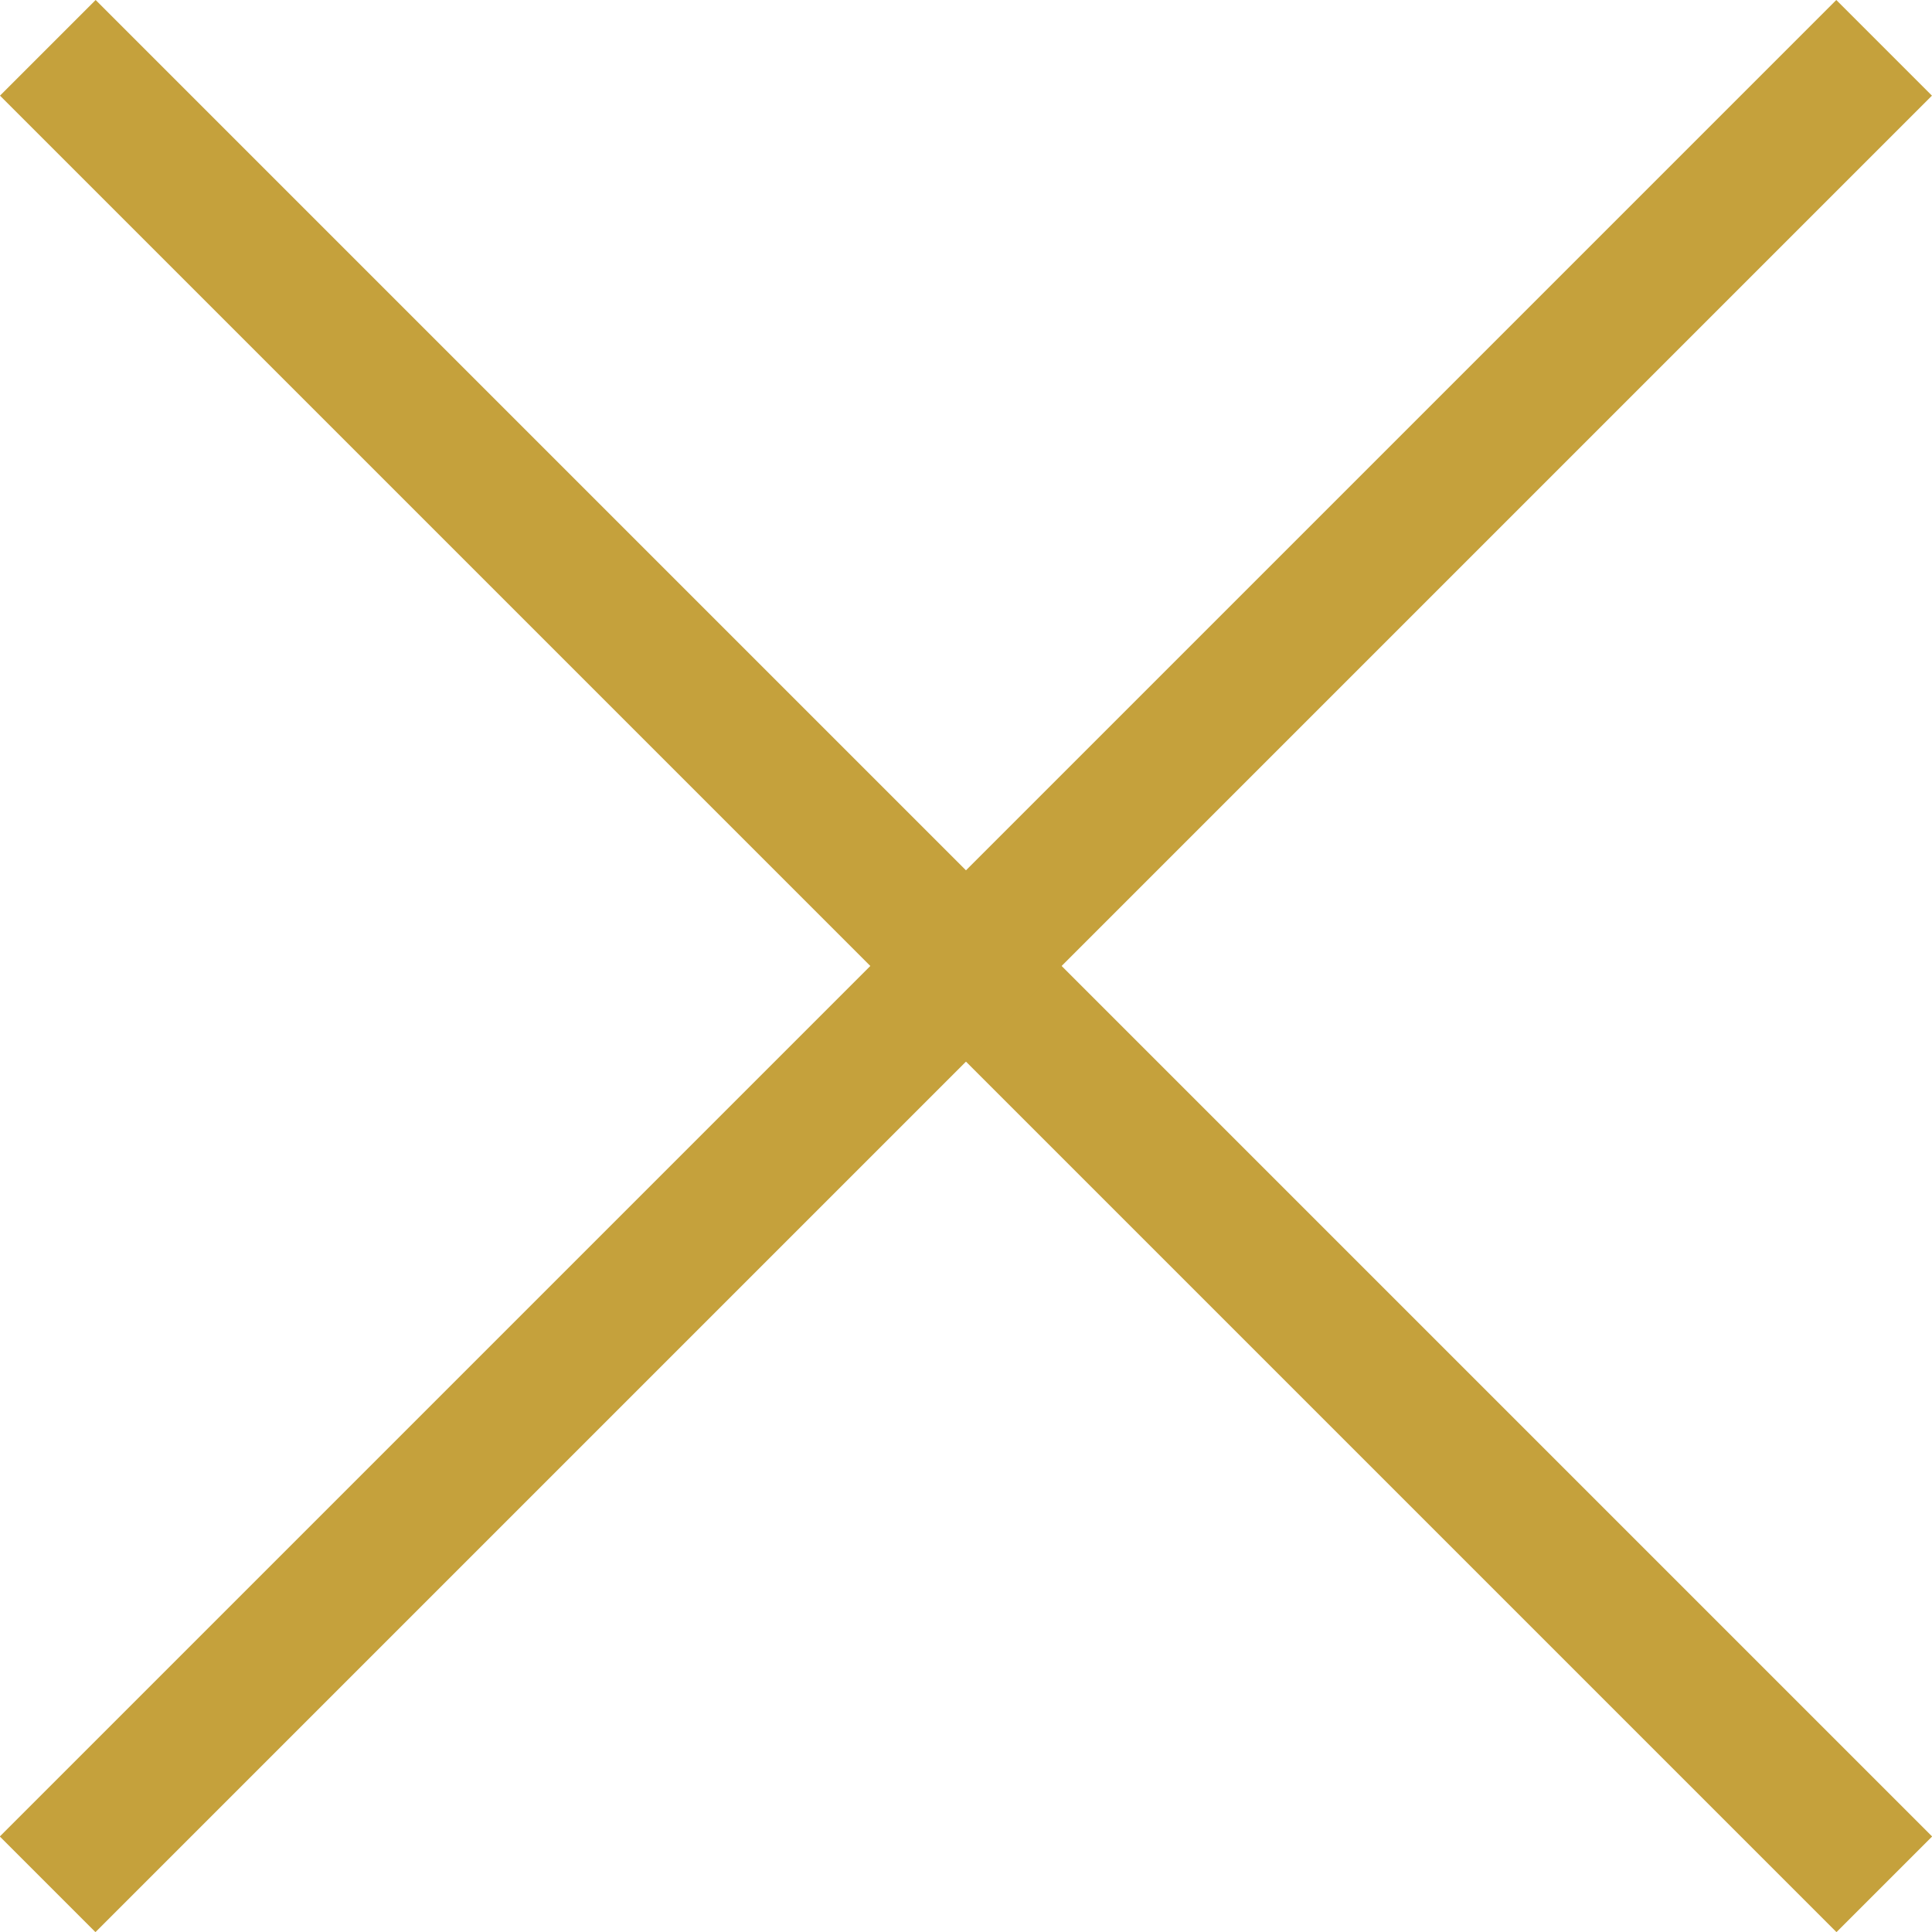 <svg xmlns="http://www.w3.org/2000/svg" width="28.565" height="28.564" viewBox="0 0 28.565 28.564"><g transform="translate(-6234.948 436.552)"><path d="M38.4,1H0V-1H38.4Z" transform="translate(6235.655 -435.845) rotate(45)" fill="#c5a13c"/><path d="M38.4,1H0V-1H38.4Z" transform="translate(6262.805 -435.845) rotate(135)" fill="#c5a13c"/></g></svg>